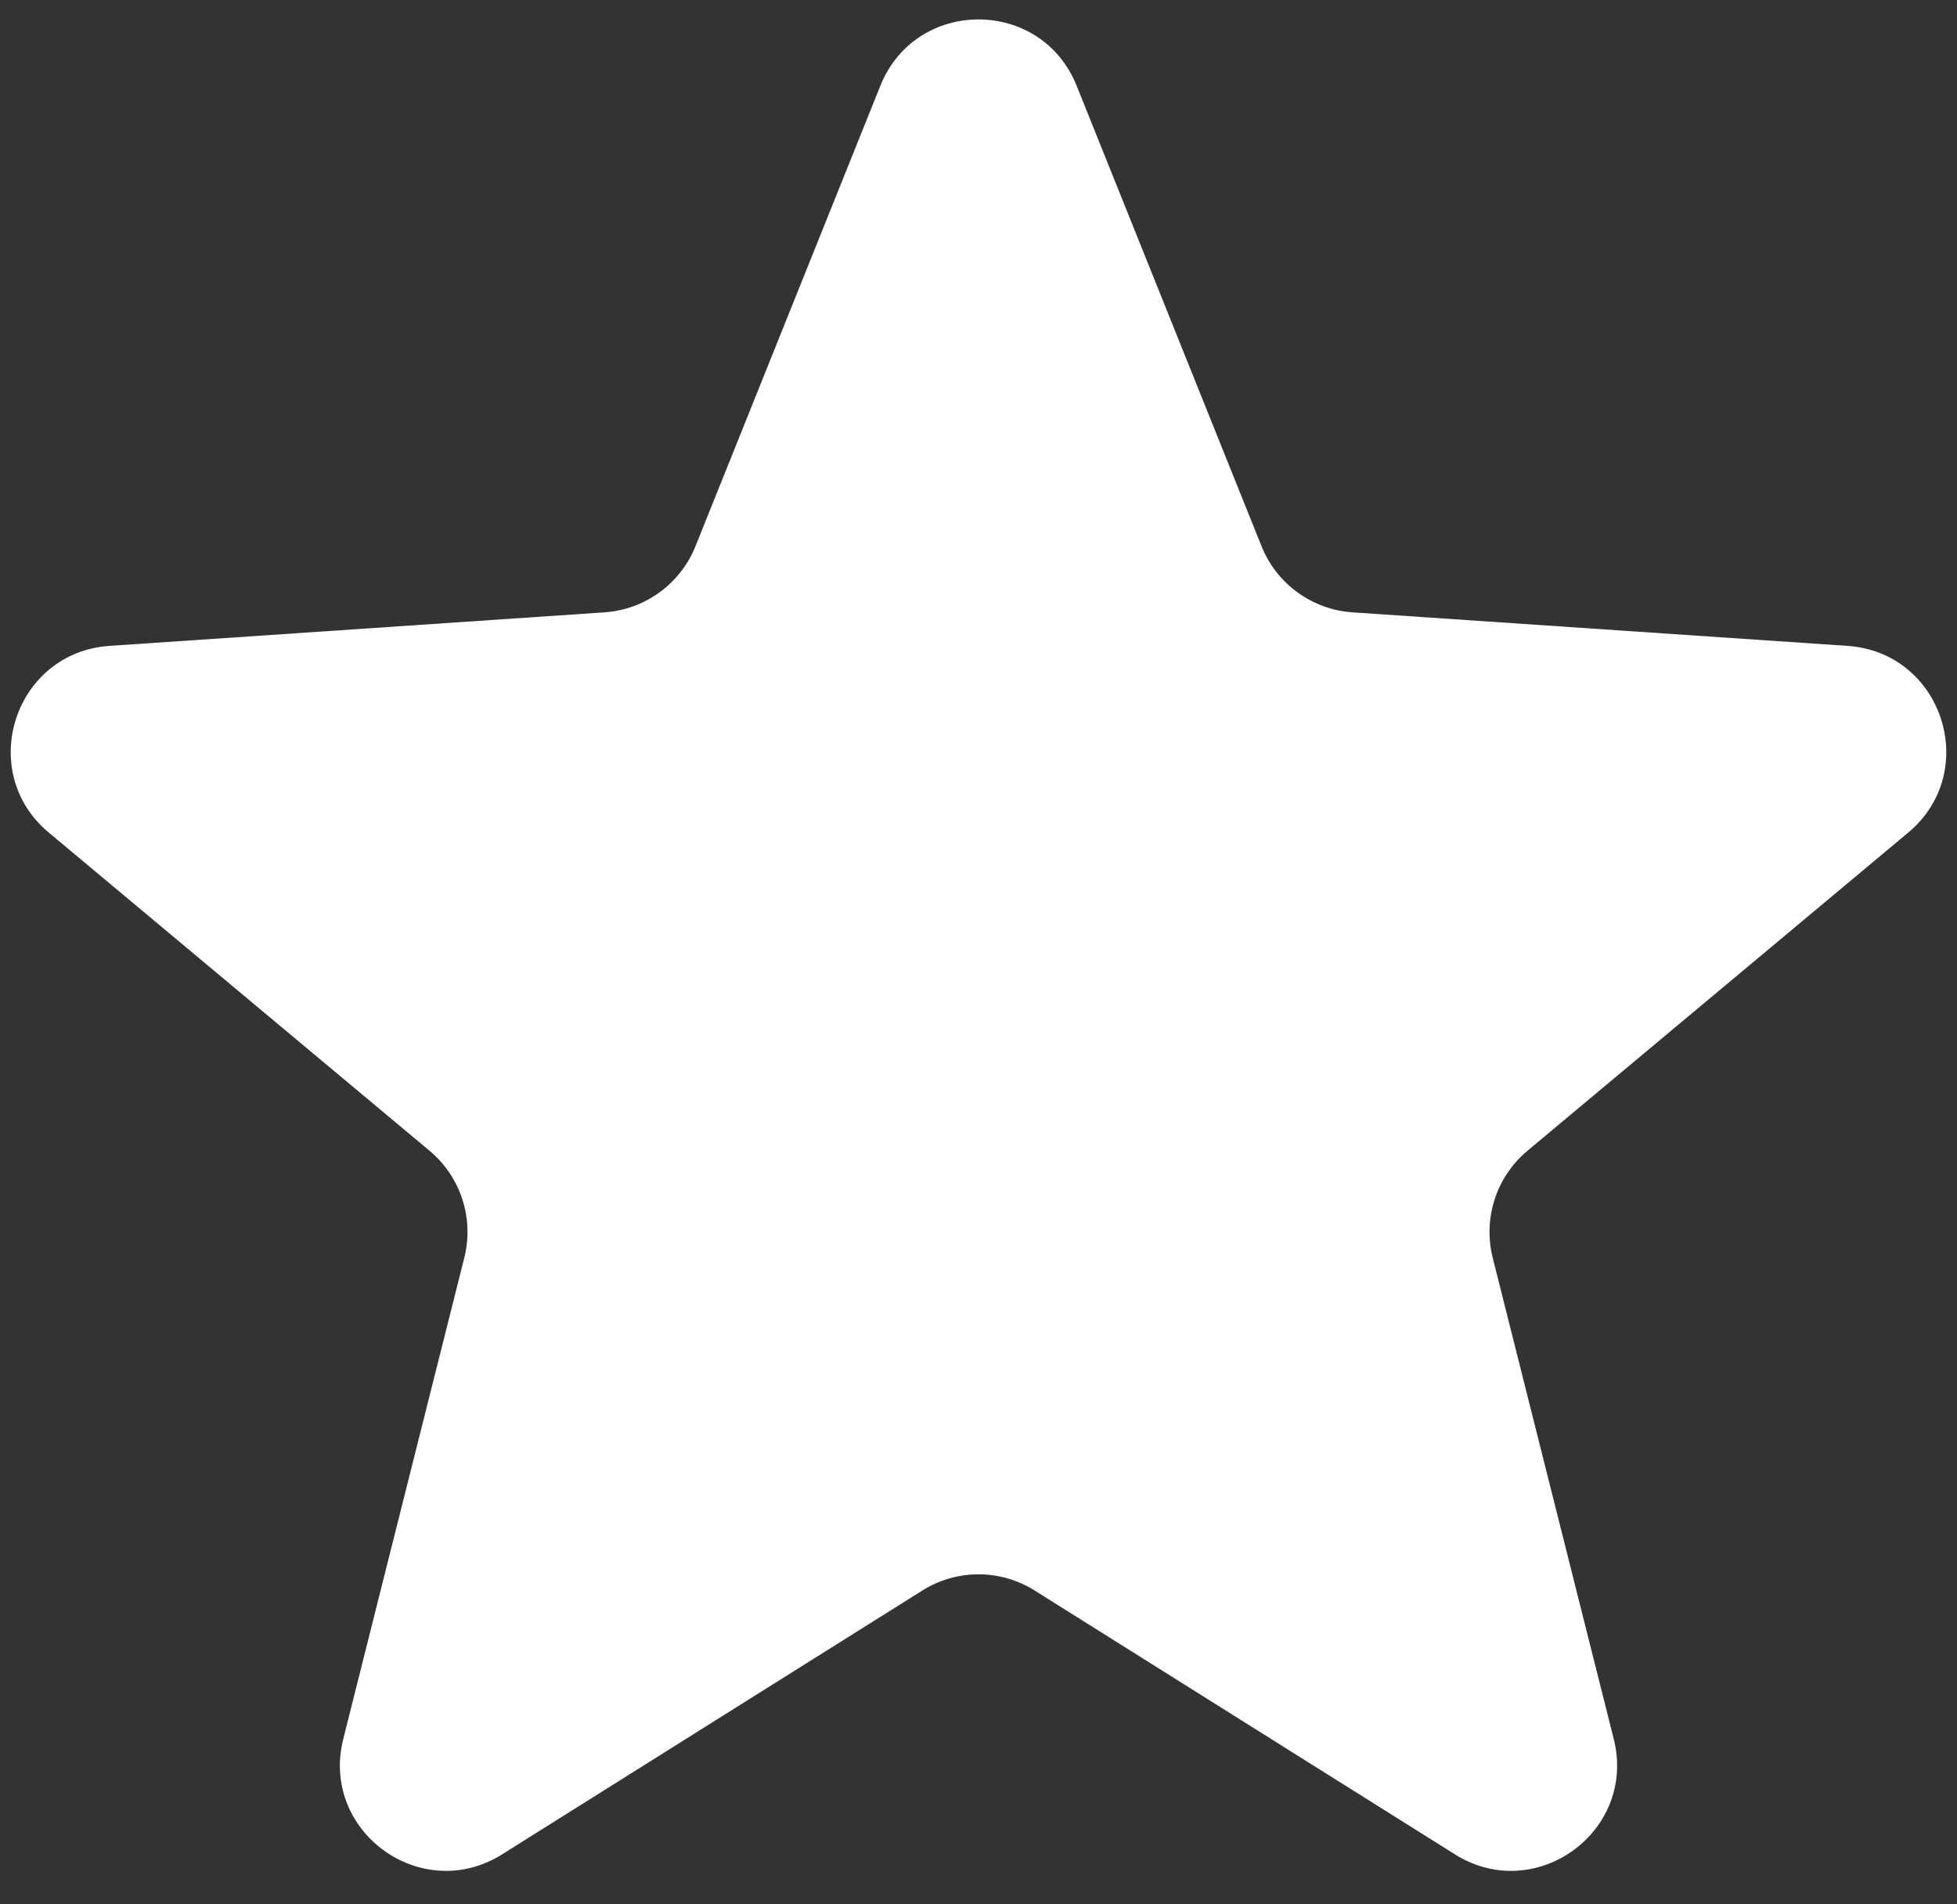 <?xml version="1.0" encoding="UTF-8"?> <svg xmlns="http://www.w3.org/2000/svg" width="37" height="36" viewBox="0 0 37 36" fill="none"><rect x="0" y="0" width="37" height="36" fill="#333333" stroke="none"/> <path d="M16.644 1.622C17.316 -0.051 19.684 -0.051 20.356 1.622L23.851 10.326C24.137 11.038 24.806 11.524 25.572 11.576L34.93 12.21C36.728 12.332 37.46 14.585 36.077 15.74L28.879 21.754C28.29 22.246 28.035 23.032 28.222 23.777L30.51 32.873C30.95 34.621 29.034 36.013 27.507 35.055L19.563 30.068C18.913 29.659 18.087 29.659 17.437 30.068L9.493 35.055C7.966 36.013 6.05 34.621 6.49 32.873L8.778 23.777C8.966 23.032 8.71 22.246 8.121 21.754L0.923 15.74C-0.46 14.585 0.272 12.332 2.07 12.21L11.428 11.576C12.194 11.524 12.863 11.038 13.149 10.326L16.644 1.622Z" fill="white"></path> </svg> 